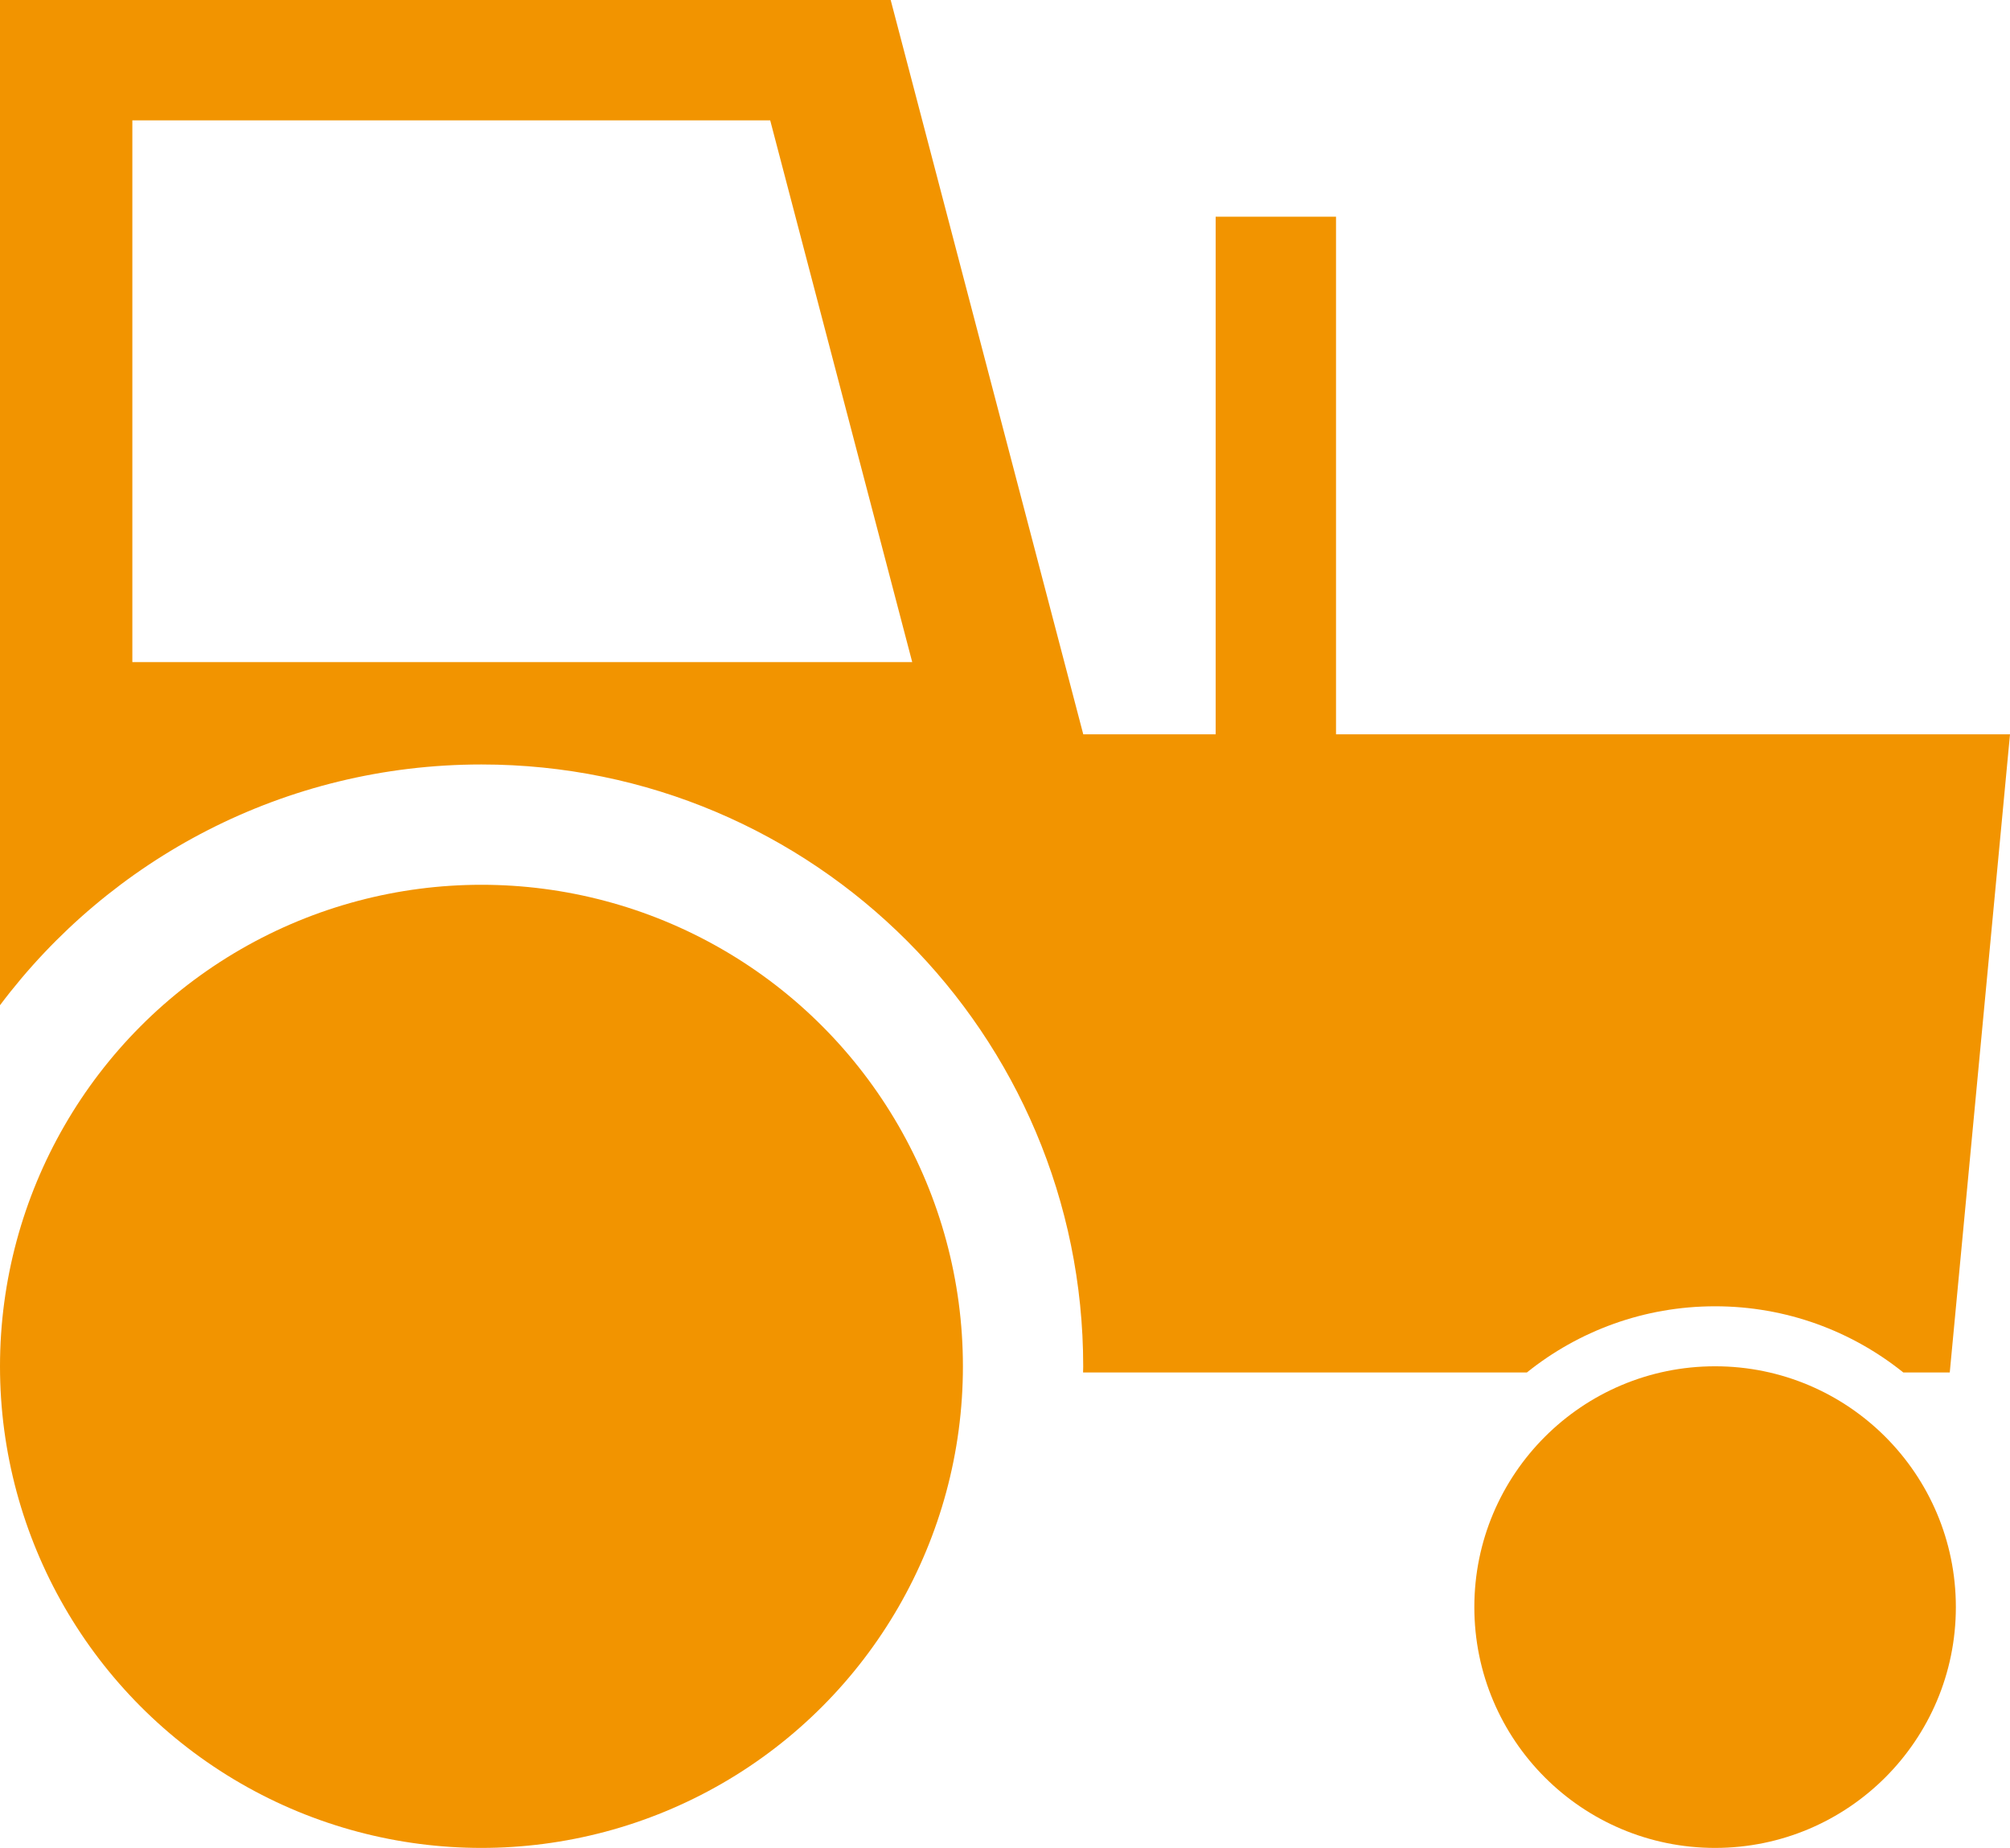 <?xml version="1.0" encoding="iso-8859-1"?>
<!-- Generator: Adobe Illustrator 16.0.0, SVG Export Plug-In . SVG Version: 6.00 Build 0)  -->
<!DOCTYPE svg PUBLIC "-//W3C//DTD SVG 1.1//EN" "http://www.w3.org/Graphics/SVG/1.1/DTD/svg11.dtd">
<svg version="1.1" xmlns="http://www.w3.org/2000/svg" xmlns:xlink="http://www.w3.org/1999/xlink" x="0px" y="0px" width="32px"
	 height="29.413px" viewBox="0 0 32 29.413" style="enable-background:new 0 0 32 29.413;" xml:space="preserve">
<g id="tracteur-orange">
	<g>
		<circle style="fill:#F29400;" cx="7.665" cy="21.748" r="7.665"/>
		<circle style="fill:#F29400;" cx="27.305" cy="25.58" r="3.833"/>
		<path style="fill:#F29400;" d="M21.27,11.688V3.449h-1.916v8.239h-2.108L14.18,0H0v10.73V16c1.748-2.327,4.53-3.832,7.665-3.832
			c5.291,0,9.58,4.29,9.58,9.581c0,0.033-0.002,0.064-0.002,0.096h7.066c0.82-0.658,1.861-1.053,2.996-1.053
			c1.134,0,2.176,0.395,2.996,1.053h0.74L32,11.688H21.27z M2.107,10.539V1.916h10.155l2.261,8.623H2.107z"/>
	</g>
</g>
<g id="Layer_1">
</g>
</svg>
